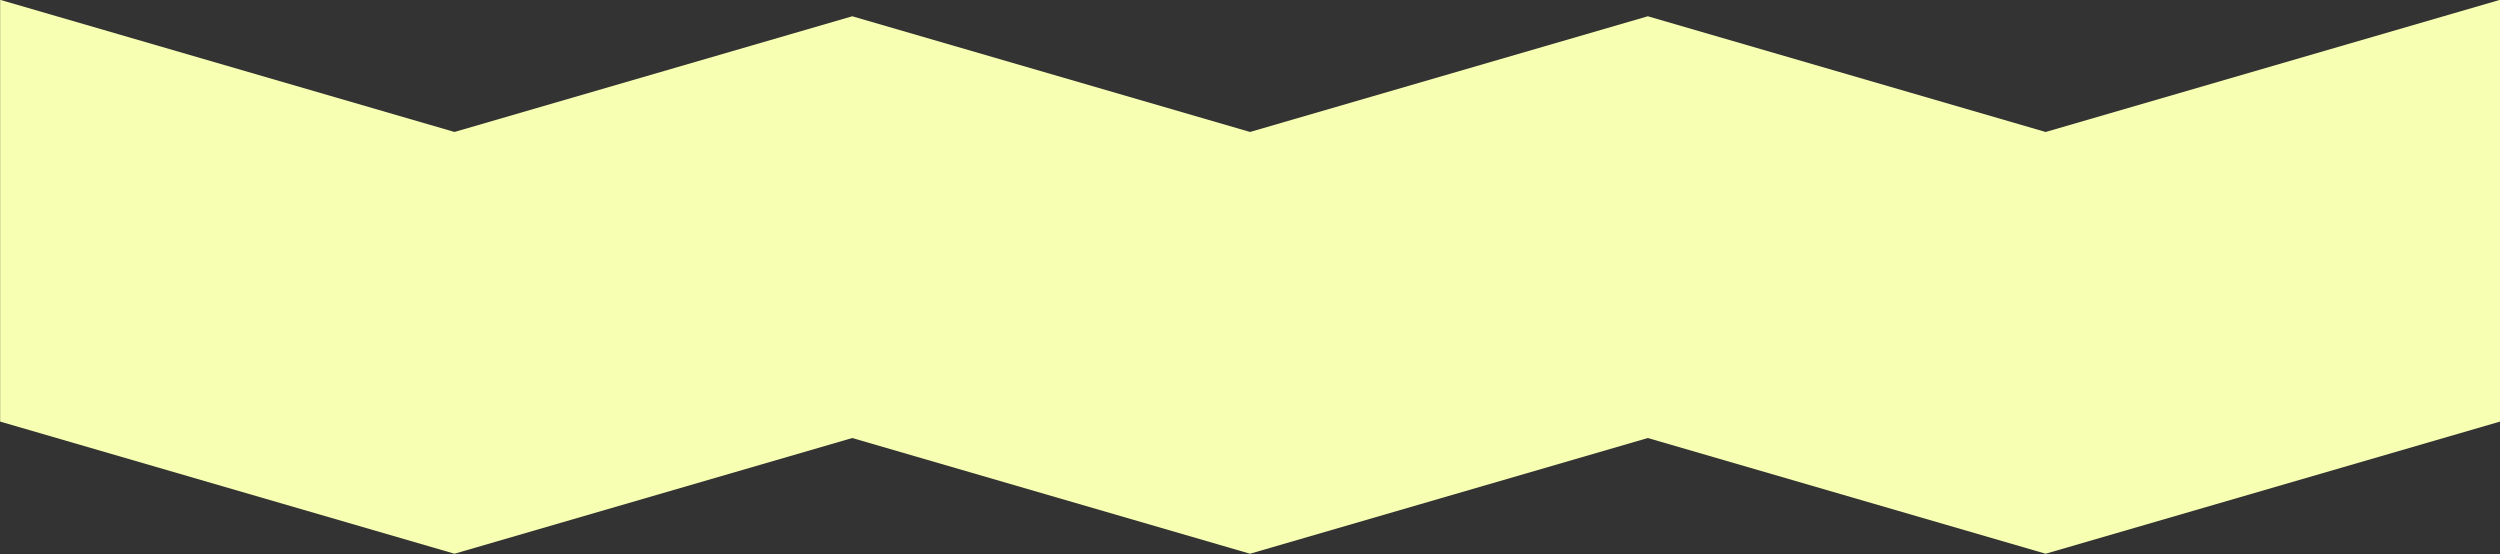 <?xml version="1.0" encoding="UTF-8" standalone="no"?><svg xmlns="http://www.w3.org/2000/svg" xmlns:xlink="http://www.w3.org/1999/xlink" fill="#000000" height="102.7" preserveAspectRatio="xMidYMid meet" version="1" viewBox="11.6 260.5 463.4 102.7" width="463.4" zoomAndPan="magnify"><rect x="11.6" y="260.5" width="463.4" height="102.7" fill="#333333" stroke="none"/><g id="change1_1"><path d="M 243.305 363.137 L 169.57 341.691 L 95.84 363.137 L 11.625 338.645 L 11.625 260.469 L 95.84 284.961 L 169.57 263.516 L 243.305 284.961 L 317.039 263.516 L 390.777 284.965 L 475 260.469 L 475 338.645 L 390.777 363.137 L 317.039 341.691 L 243.305 363.137" fill="#f7ffb2"/></g></svg>